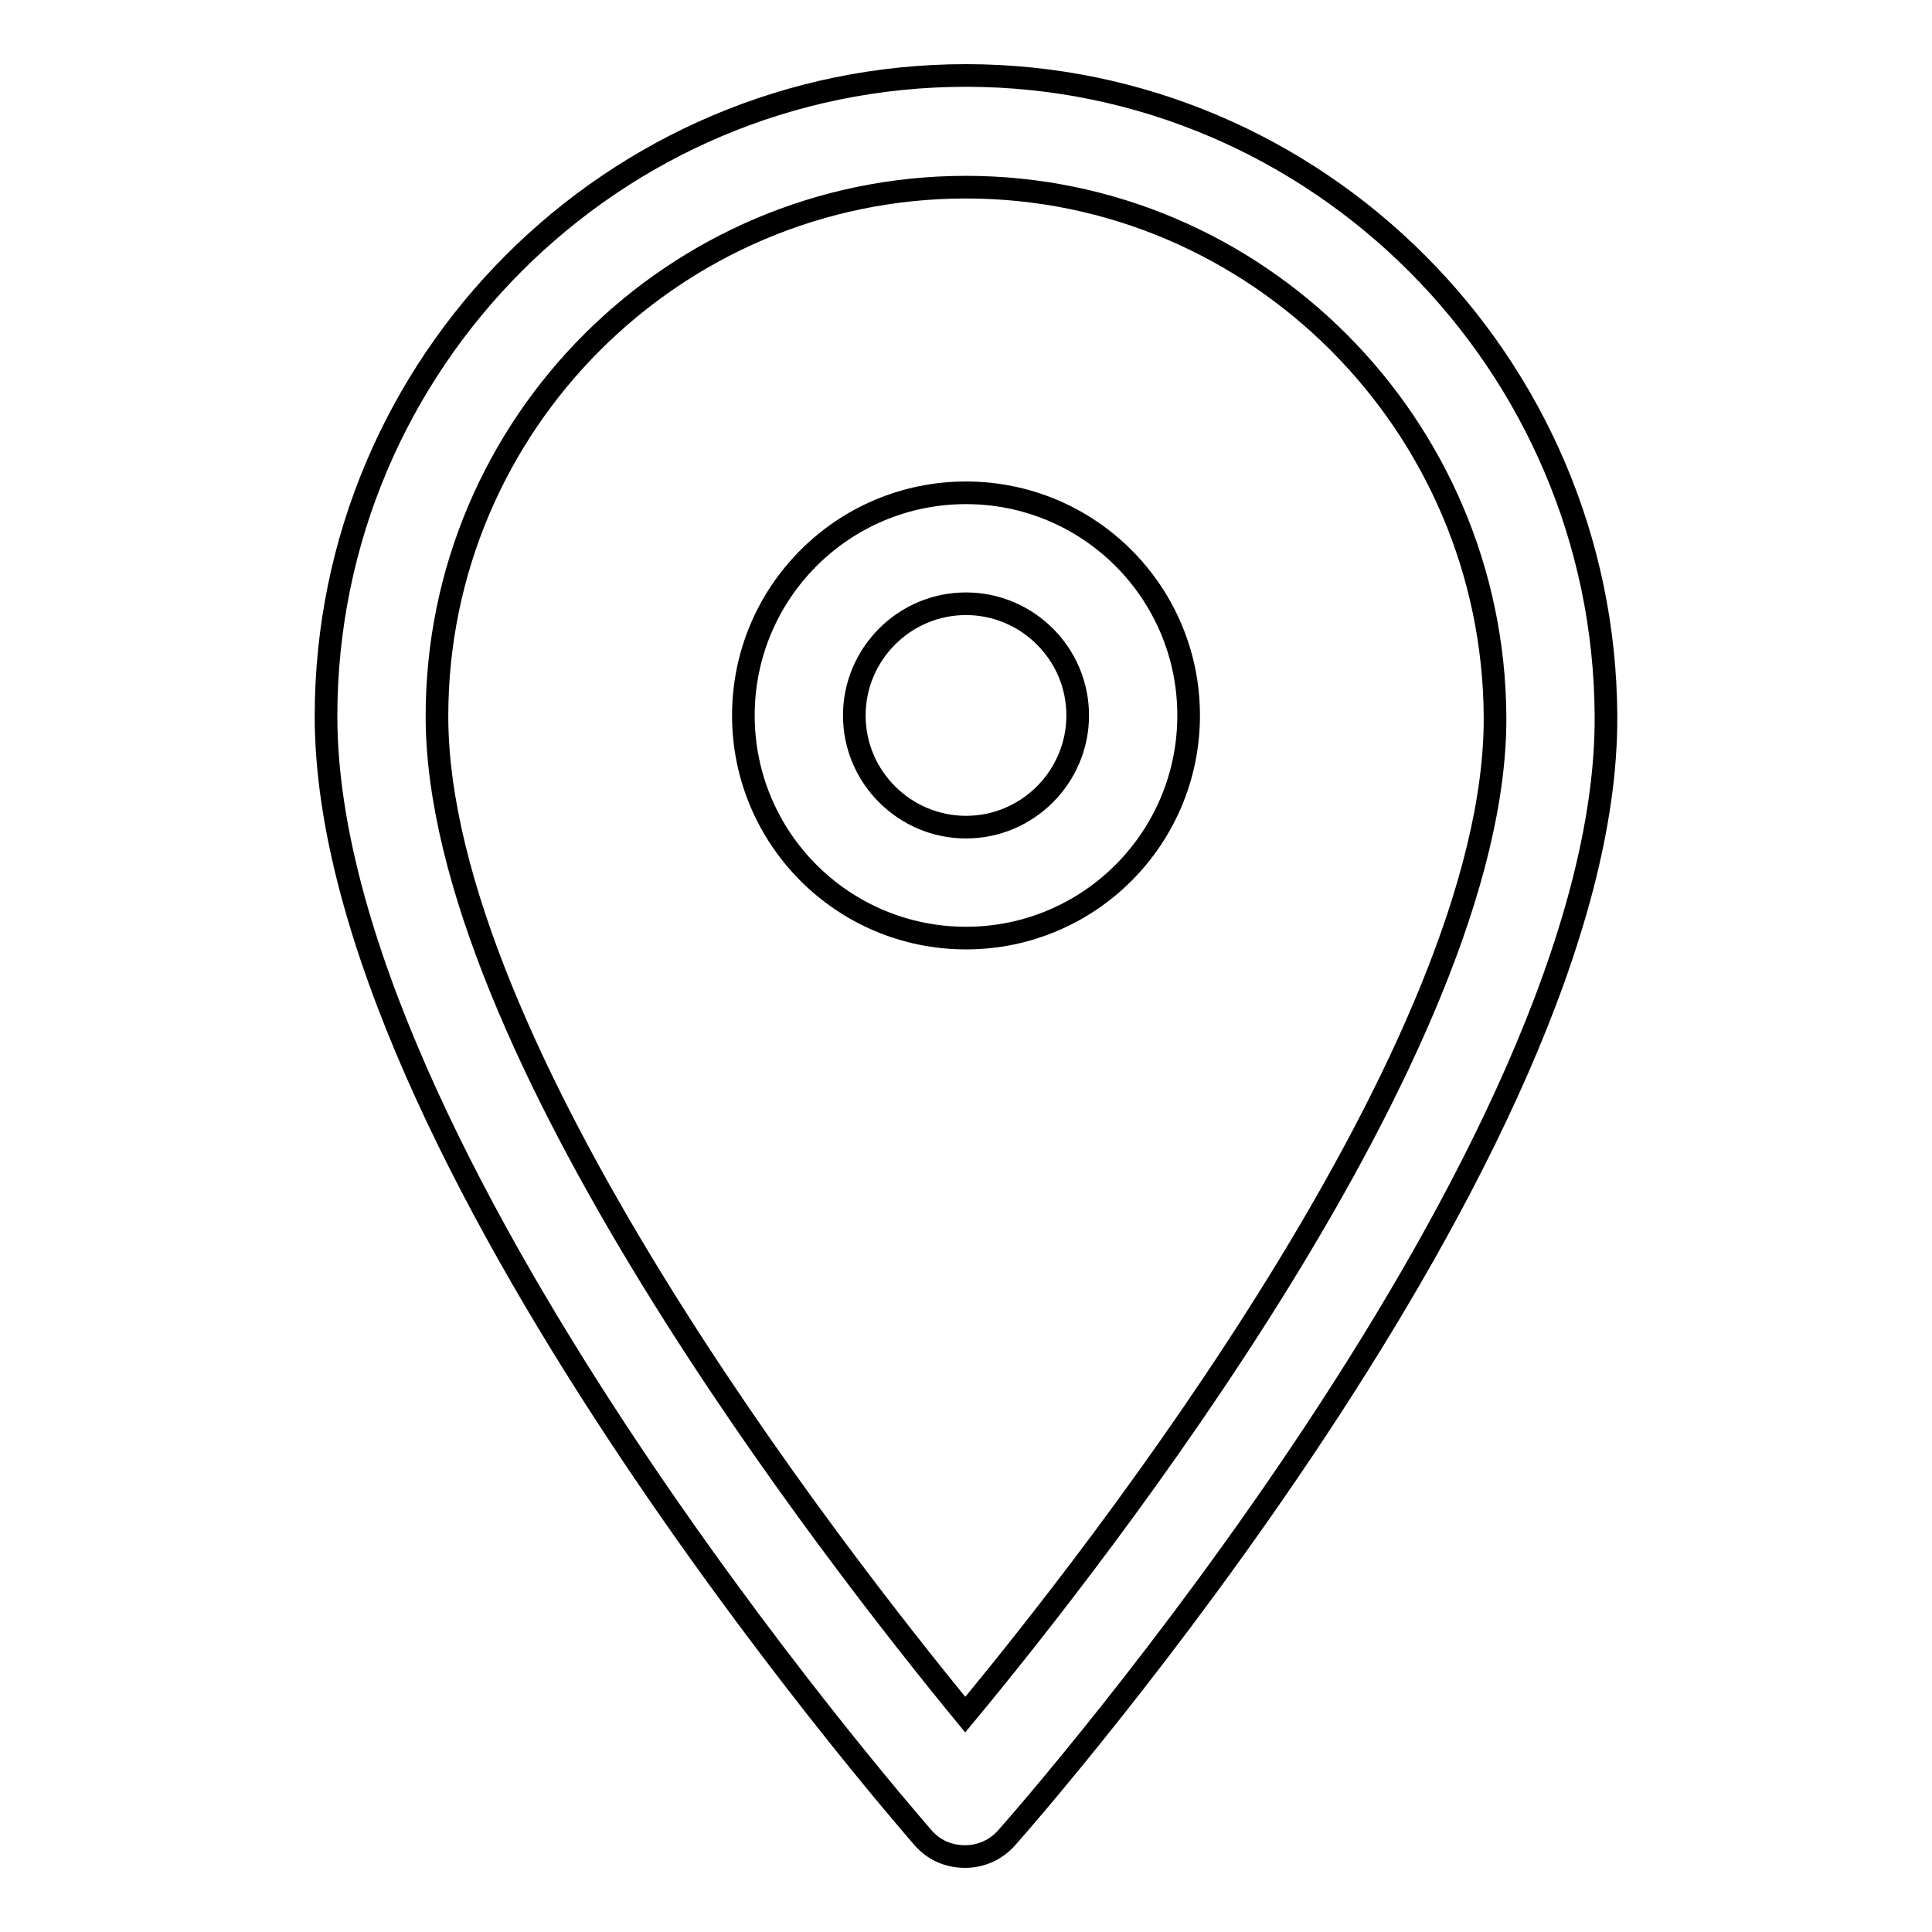 <?xml version="1.0" encoding="utf-8"?>
<!-- Svg Vector Icons : http://www.onlinewebfonts.com/icon -->
<!DOCTYPE svg PUBLIC "-//W3C//DTD SVG 1.1//EN" "http://www.w3.org/Graphics/SVG/1.1/DTD/svg11.dtd">
<svg version="1.1" xmlns="http://www.w3.org/2000/svg" xmlns:xlink="http://www.w3.org/1999/xlink" x="0px" y="0px" viewBox="0 0 256 256" enable-background="new 0 0 256 256" xml:space="preserve">
<g><g><path stroke-width="3" fill-opacity="0" stroke="#000000"  d="M157.5,94.8c0-16.3-13.2-29.5-29.5-29.5c-16.3,0-29.5,13.2-29.5,29.5c0,16.3,13.2,29.5,29.5,29.5C144.3,124.3,157.5,111.1,157.5,94.8z M113.2,94.8c0-8.1,6.6-14.8,14.8-14.8c8.1,0,14.8,6.6,14.8,14.8c0,8.1-6.6,14.8-14.8,14.8C119.9,109.6,113.2,103,113.2,94.8z"/><path stroke-width="3" fill-opacity="0" stroke="#000000"  d="M127.9,246c2.1,0,4.1-0.9,5.5-2.5c3.3-3.7,79.7-91,79.4-148.6C212.6,48.1,174.5,10,128,10c-46.8,0-84.8,38.1-84.8,84.9c0,57.6,75.9,144.9,79.1,148.6C123.7,245.1,125.6,246,127.9,246z M128,24.8c38.5,0,69.9,31.5,70.1,70.2c0.2,43.6-52.7,111.1-70.2,132.2C110.5,206,57.9,138.6,57.9,94.9C57.9,56.2,89.4,24.8,128,24.8z"/></g></g>
</svg>